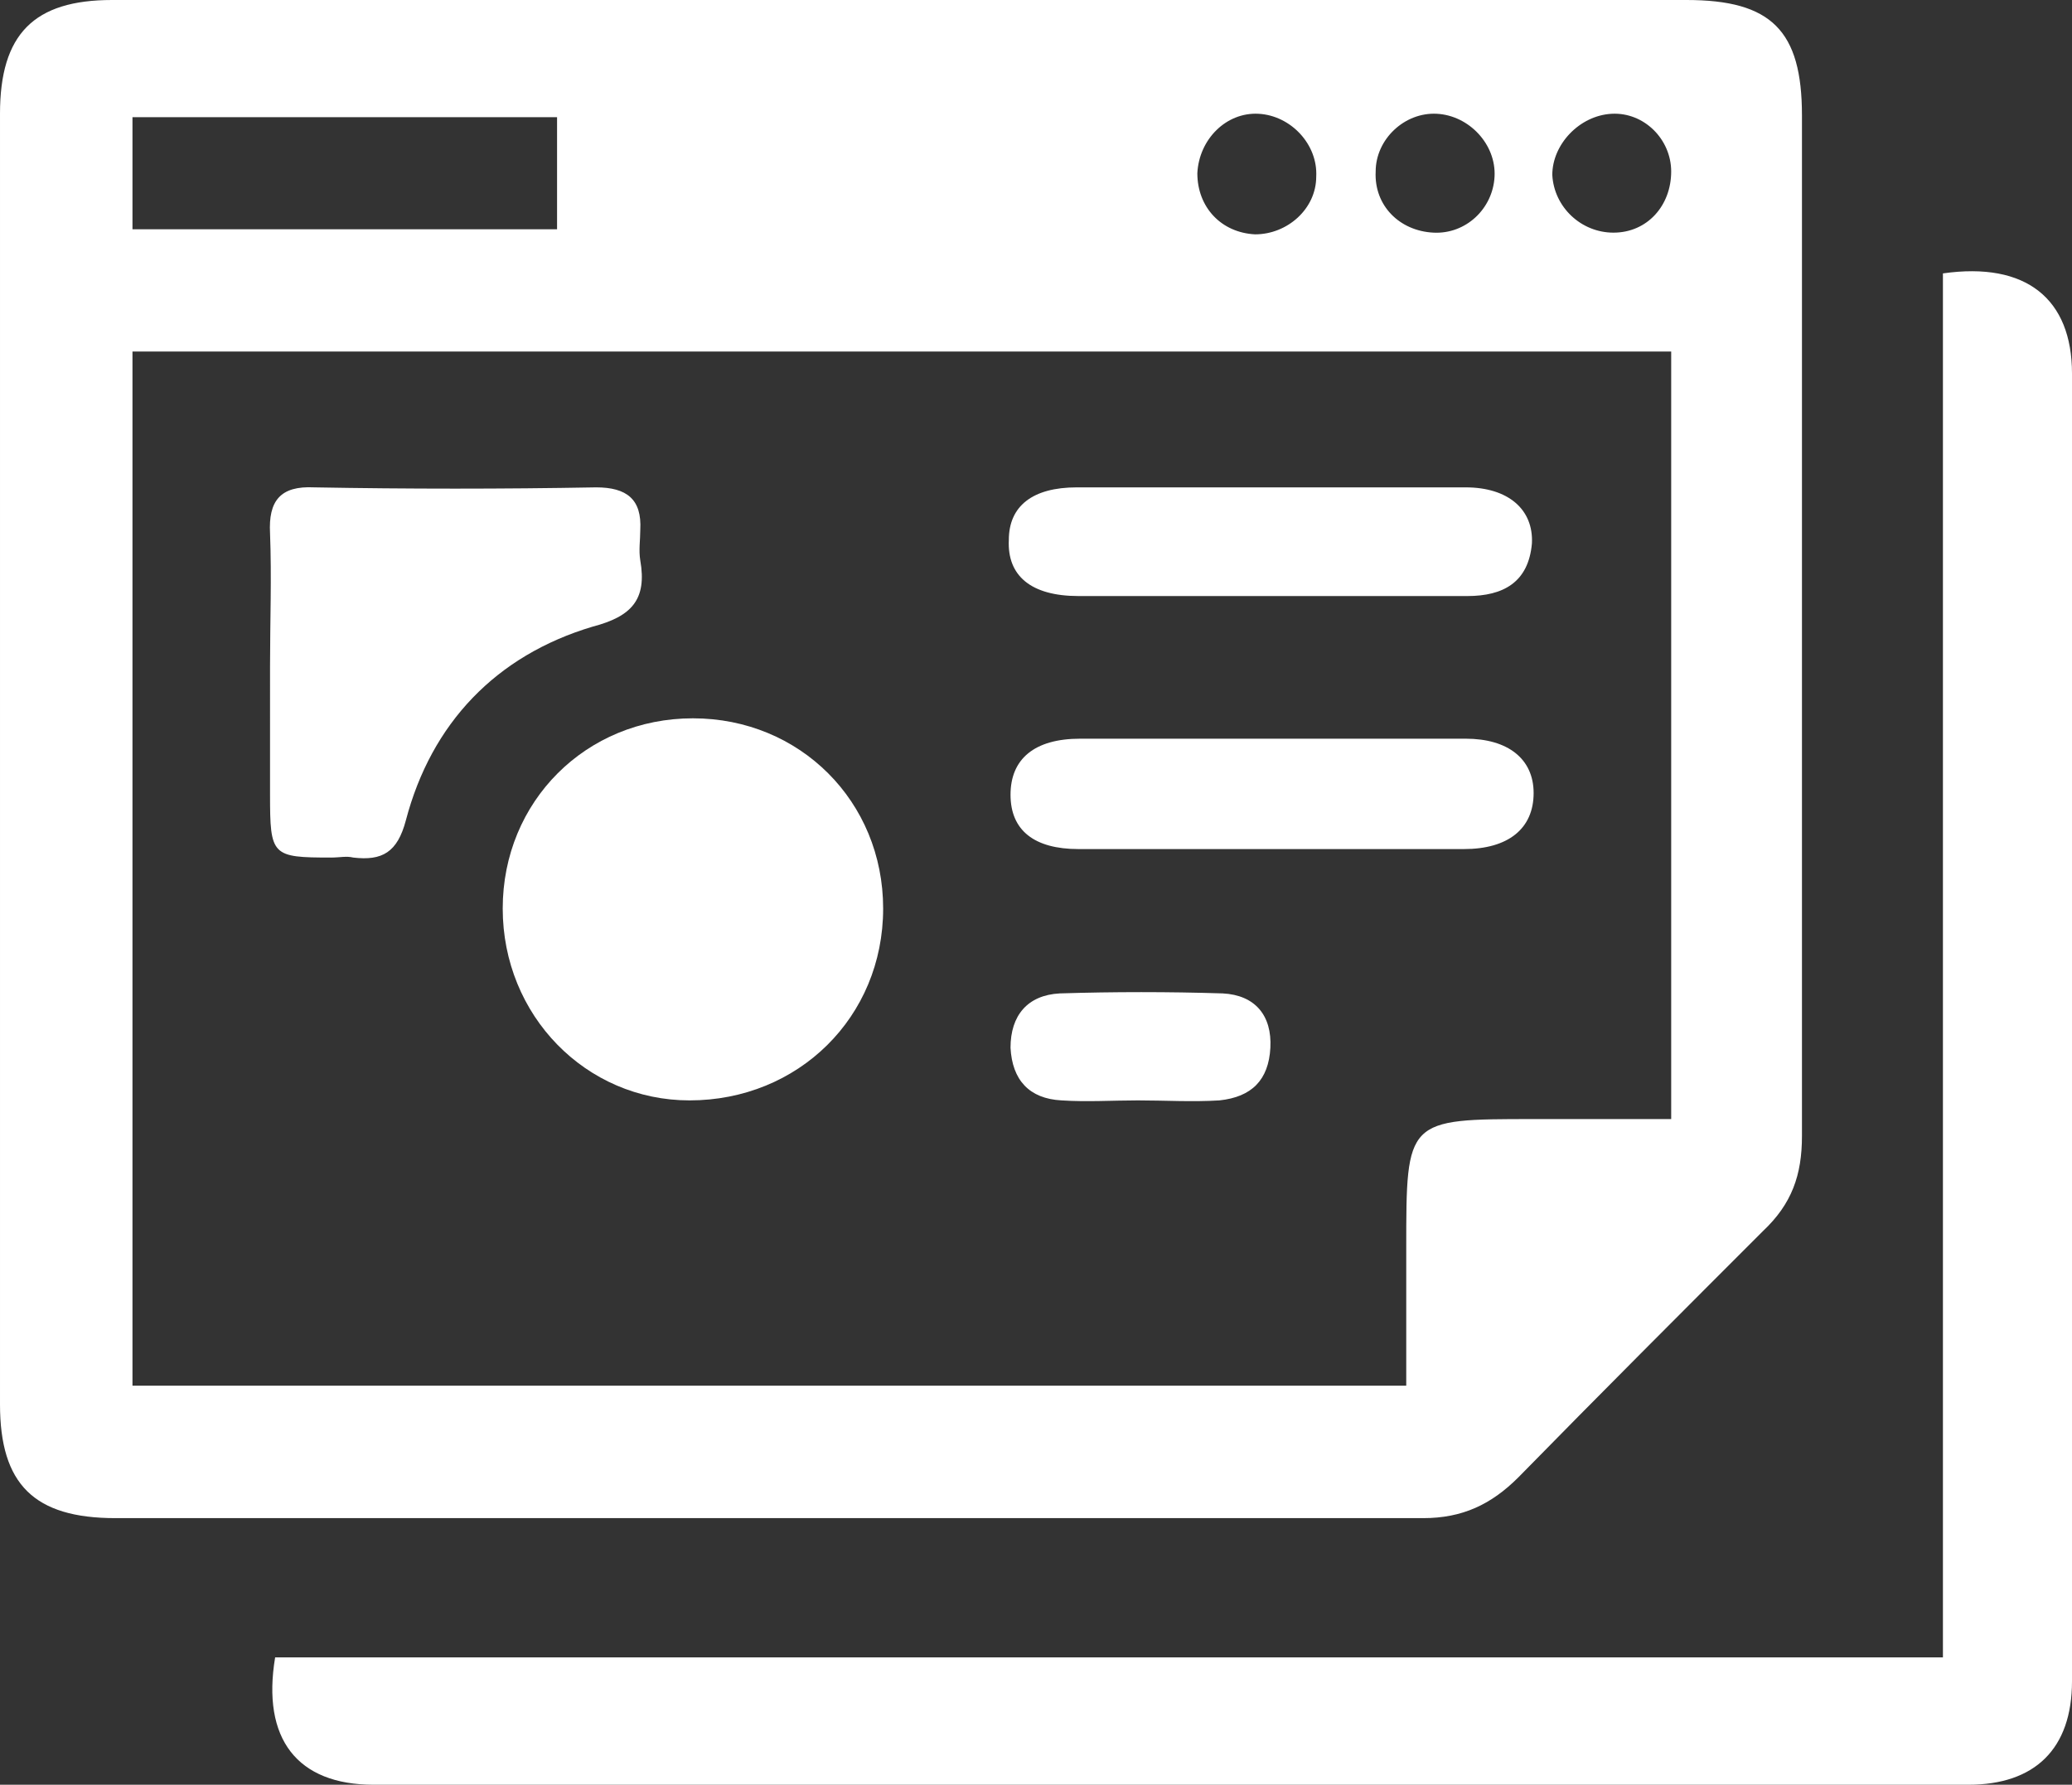 <?xml version="1.0" encoding="UTF-8"?>
<!-- Generator: Adobe Illustrator 28.0.0, SVG Export Plug-In . SVG Version: 6.00 Build 0)  -->
<svg xmlns="http://www.w3.org/2000/svg" xmlns:xlink="http://www.w3.org/1999/xlink" version="1.1" id="Layer_1" x="0px" y="0px" viewBox="0 0 122 105.1" style="enable-background:new 0 0 122 105.1;" xml:space="preserve">
<rect x="0" y="0" width="122" height="105.1" fill="#333333" stroke="none"/>
<style type="text/css">
	.st0{fill:#FFFFFF;}
</style>
<g id="GSC9mx.tif">
	<g>
		<path class="st0" d="M53.1,0c15.4,0,30.8,0,46.2,0c5,0,6.8,1.8,6.8,6.8c0,20,0,40.1,0,60.1c0,2.3-0.6,4-2.3,5.6    C99,77.3,94.2,82.1,89.4,87c-1.6,1.6-3.3,2.4-5.6,2.4c-25.7,0-51.3,0-77,0c-4.8,0-6.8-2-6.8-6.7c0-25.3,0-50.7,0-76C0,2,2,0,6.6,0    C22.1,0,37.6,0,53.1,0z M82.8,81.6c0-2.8,0-5.5,0-8.1c0-7.6,0-7.6,7.5-7.6c2.7,0,5.3,0,8.1,0c0-15.3,0-30.3,0-45.2    c-30.3,0-60.4,0-90.6,0c0,20.4,0,40.6,0,60.9C32.8,81.6,57.6,81.6,82.8,81.6z M32.8,6.9c-8.6,0-16.8,0-25,0c0,2.4,0,4.5,0,6.6    c8.5,0,16.7,0,25,0C32.8,11.2,32.8,9.1,32.8,6.9z M74.1,6.7c-1.9-0.1-3.5,1.5-3.6,3.5c0,2,1.4,3.5,3.4,3.6c1.9,0,3.6-1.5,3.6-3.4    C77.6,8.5,76,6.8,74.1,6.7z M94.9,6.7c-1.9,0.1-3.5,1.8-3.5,3.6c0.1,1.9,1.7,3.4,3.6,3.4c2,0,3.4-1.6,3.4-3.6    C98.4,8.2,96.8,6.6,94.9,6.7z M88,10.4c0.1-1.9-1.5-3.6-3.4-3.7c-1.9-0.1-3.6,1.5-3.6,3.4c-0.1,2,1.4,3.5,3.4,3.6    C86.3,13.8,87.9,12.3,88,10.4z"></path>
		<path class="st0" d="M16.2,97.6c32.6,0,65.2,0,98.2,0c0-27.3,0-54.4,0-81.5c4.9-0.7,7.6,1.5,7.6,5.9c0,25.7,0,51.3,0,77    c0,4-2.2,6.1-6.1,6.1c-31.3,0-62.6,0-93.9,0C17.5,105.1,15.4,102.4,16.2,97.6z"></path>
		<path class="st0" d="M29.6,53.5c0-6.3,4.9-11.2,11.2-11.2c6.3,0,11.2,4.9,11.2,11.2c0,6.4-5,11.3-11.4,11.3    C34.5,64.8,29.6,59.8,29.6,53.5z"></path>
		<path class="st0" d="M15.9,39.2c0-2.6,0.1-5.2,0-7.8c-0.1-1.9,0.6-2.8,2.6-2.7c5.5,0.1,11.1,0.1,16.6,0c1.8,0,2.7,0.7,2.6,2.5    c0,0.6-0.1,1.2,0,1.8c0.4,2.3-0.5,3.3-2.8,3.9c-5.7,1.7-9.5,5.7-11,11.4c-0.5,1.9-1.4,2.4-3.1,2.2c-0.4-0.1-0.8,0-1.3,0    c-3.5,0-3.6-0.1-3.6-3.7C15.9,44.2,15.9,41.7,15.9,39.2z"></path>
		<path class="st0" d="M75.2,43.5c3.7,0,7.4,0,11.1,0c2.5,0,4,1.2,4,3.2c0,2.1-1.5,3.3-4.1,3.3c-7.6,0-15.1,0-22.7,0    c-2.6,0-4-1.1-4-3.2c0-2.1,1.4-3.3,4.1-3.3C67.4,43.5,71.3,43.5,75.2,43.5z"></path>
		<path class="st0" d="M74.6,35.1c-3.7,0-7.4,0-11.1,0c-2.8,0-4.2-1.2-4.1-3.3c0-2,1.4-3.1,4-3.1c7.6,0,15.3,0,22.9,0    c2.5,0,4,1.3,3.9,3.3c-0.2,2.3-1.7,3.1-3.8,3.1C82.5,35.1,78.6,35.1,74.6,35.1z"></path>
		<path class="st0" d="M67,64.8c-1.5,0-3,0.1-4.5,0c-1.9-0.1-2.9-1.2-3-3.1c0-1.9,1-3.1,2.9-3.2c3.2-0.1,6.4-0.1,9.6,0    c1.9,0.1,2.9,1.3,2.8,3.2c-0.1,1.9-1.1,2.9-3,3.1C70.2,64.9,68.6,64.8,67,64.8C67,64.8,67,64.8,67,64.8z"></path>
	</g>
</g>
</svg>
